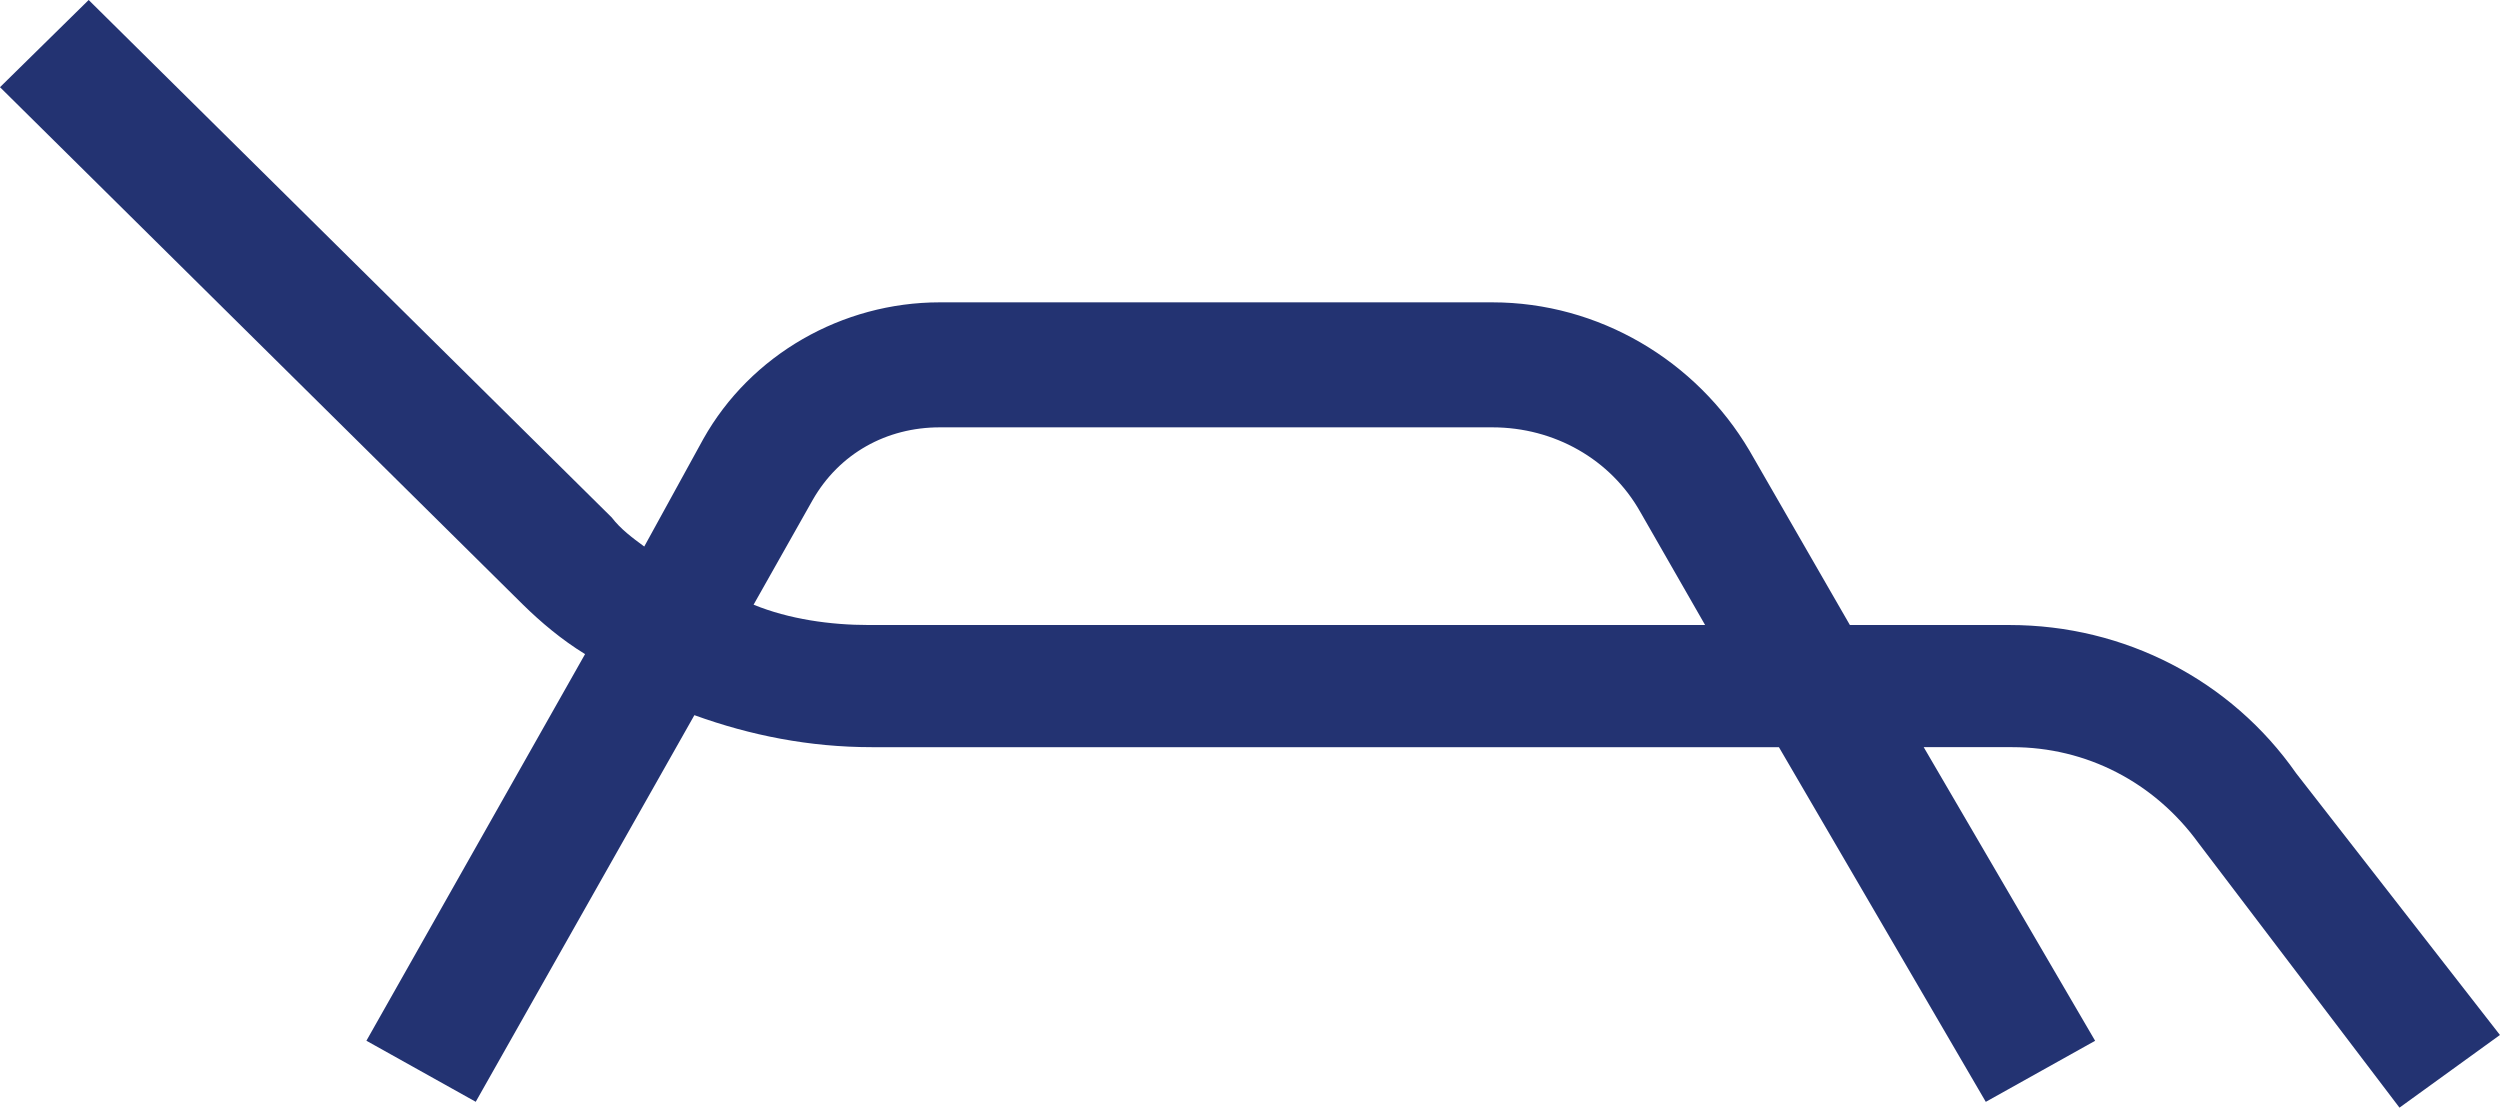 <?xml version="1.0" encoding="UTF-8" standalone="no"?>
<svg
   version="1.1"
   x="0px"
   y="0px"
   viewBox="0 0 45.619 20.211"
   xml:space="preserve"
   id="svg2"
   sodipodi:docname="deck-chair.svg"
   width="45.619"
   height="20.211"
   inkscape:version="1.4 (86a8ad7, 2024-10-11)"
   xmlns:inkscape="http://www.inkscape.org/namespaces/inkscape"
   xmlns:sodipodi="http://sodipodi.sourceforge.net/DTD/sodipodi-0.dtd"
   xmlns="http://www.w3.org/2000/svg"
   xmlns:svg="http://www.w3.org/2000/svg"><defs
     id="defs2" /><sodipodi:namedview
     id="namedview2"
     pagecolor="#ffffff"
     bordercolor="#000000"
     borderopacity="0.25"
     inkscape:showpageshadow="2"
     inkscape:pageopacity="0.0"
     inkscape:pagecheckerboard="0"
     inkscape:deskcolor="#d1d1d1"
     inkscape:zoom="14.52"
     inkscape:cx="22.589532"
     inkscape:cy="35.433884"
     inkscape:window-width="3840"
     inkscape:window-height="2054"
     inkscape:window-x="-11"
     inkscape:window-y="-11"
     inkscape:window-maximized="1"
     inkscape:current-layer="svg2" /><path
     d="m 41.899,14.11 c -1.186,-1.697 -3.128,-2.705 -5.231,-2.705 H 33.756 L 31.923,8.222 C 30.952,6.578 29.173,5.517 27.231,5.517 H 17.148 c -1.779,0 -3.451,0.955 -4.314,2.493 l -1.078,1.963 C 11.54,9.814 11.324,9.654 11.162,9.442 L 1.618,0 0,1.591 9.544,11.034 c 0.324,0.318 0.701,0.637 1.132,0.902 l -3.99,7.055 1.995,1.114 3.99,-7.055 c 1.025,0.371 2.103,0.584 3.235,0.584 h 16.555 l 3.775,6.472 1.995,-1.114 -3.128,-5.358 h 1.618 c 1.348,0 2.588,0.637 3.397,1.751 l 3.667,4.827 1.833,-1.326 z M 15.854,11.405 c -0.701,0 -1.456,-0.106 -2.103,-0.371 l 1.078,-1.91 c 0.485,-0.849 1.348,-1.326 2.319,-1.326 h 10.084 c 1.132,0 2.157,0.584 2.696,1.538 l 1.186,2.069 z"
     id="path1"
     style="fill:#233372;fill-opacity:1;stroke-width:0.535" /></svg>
